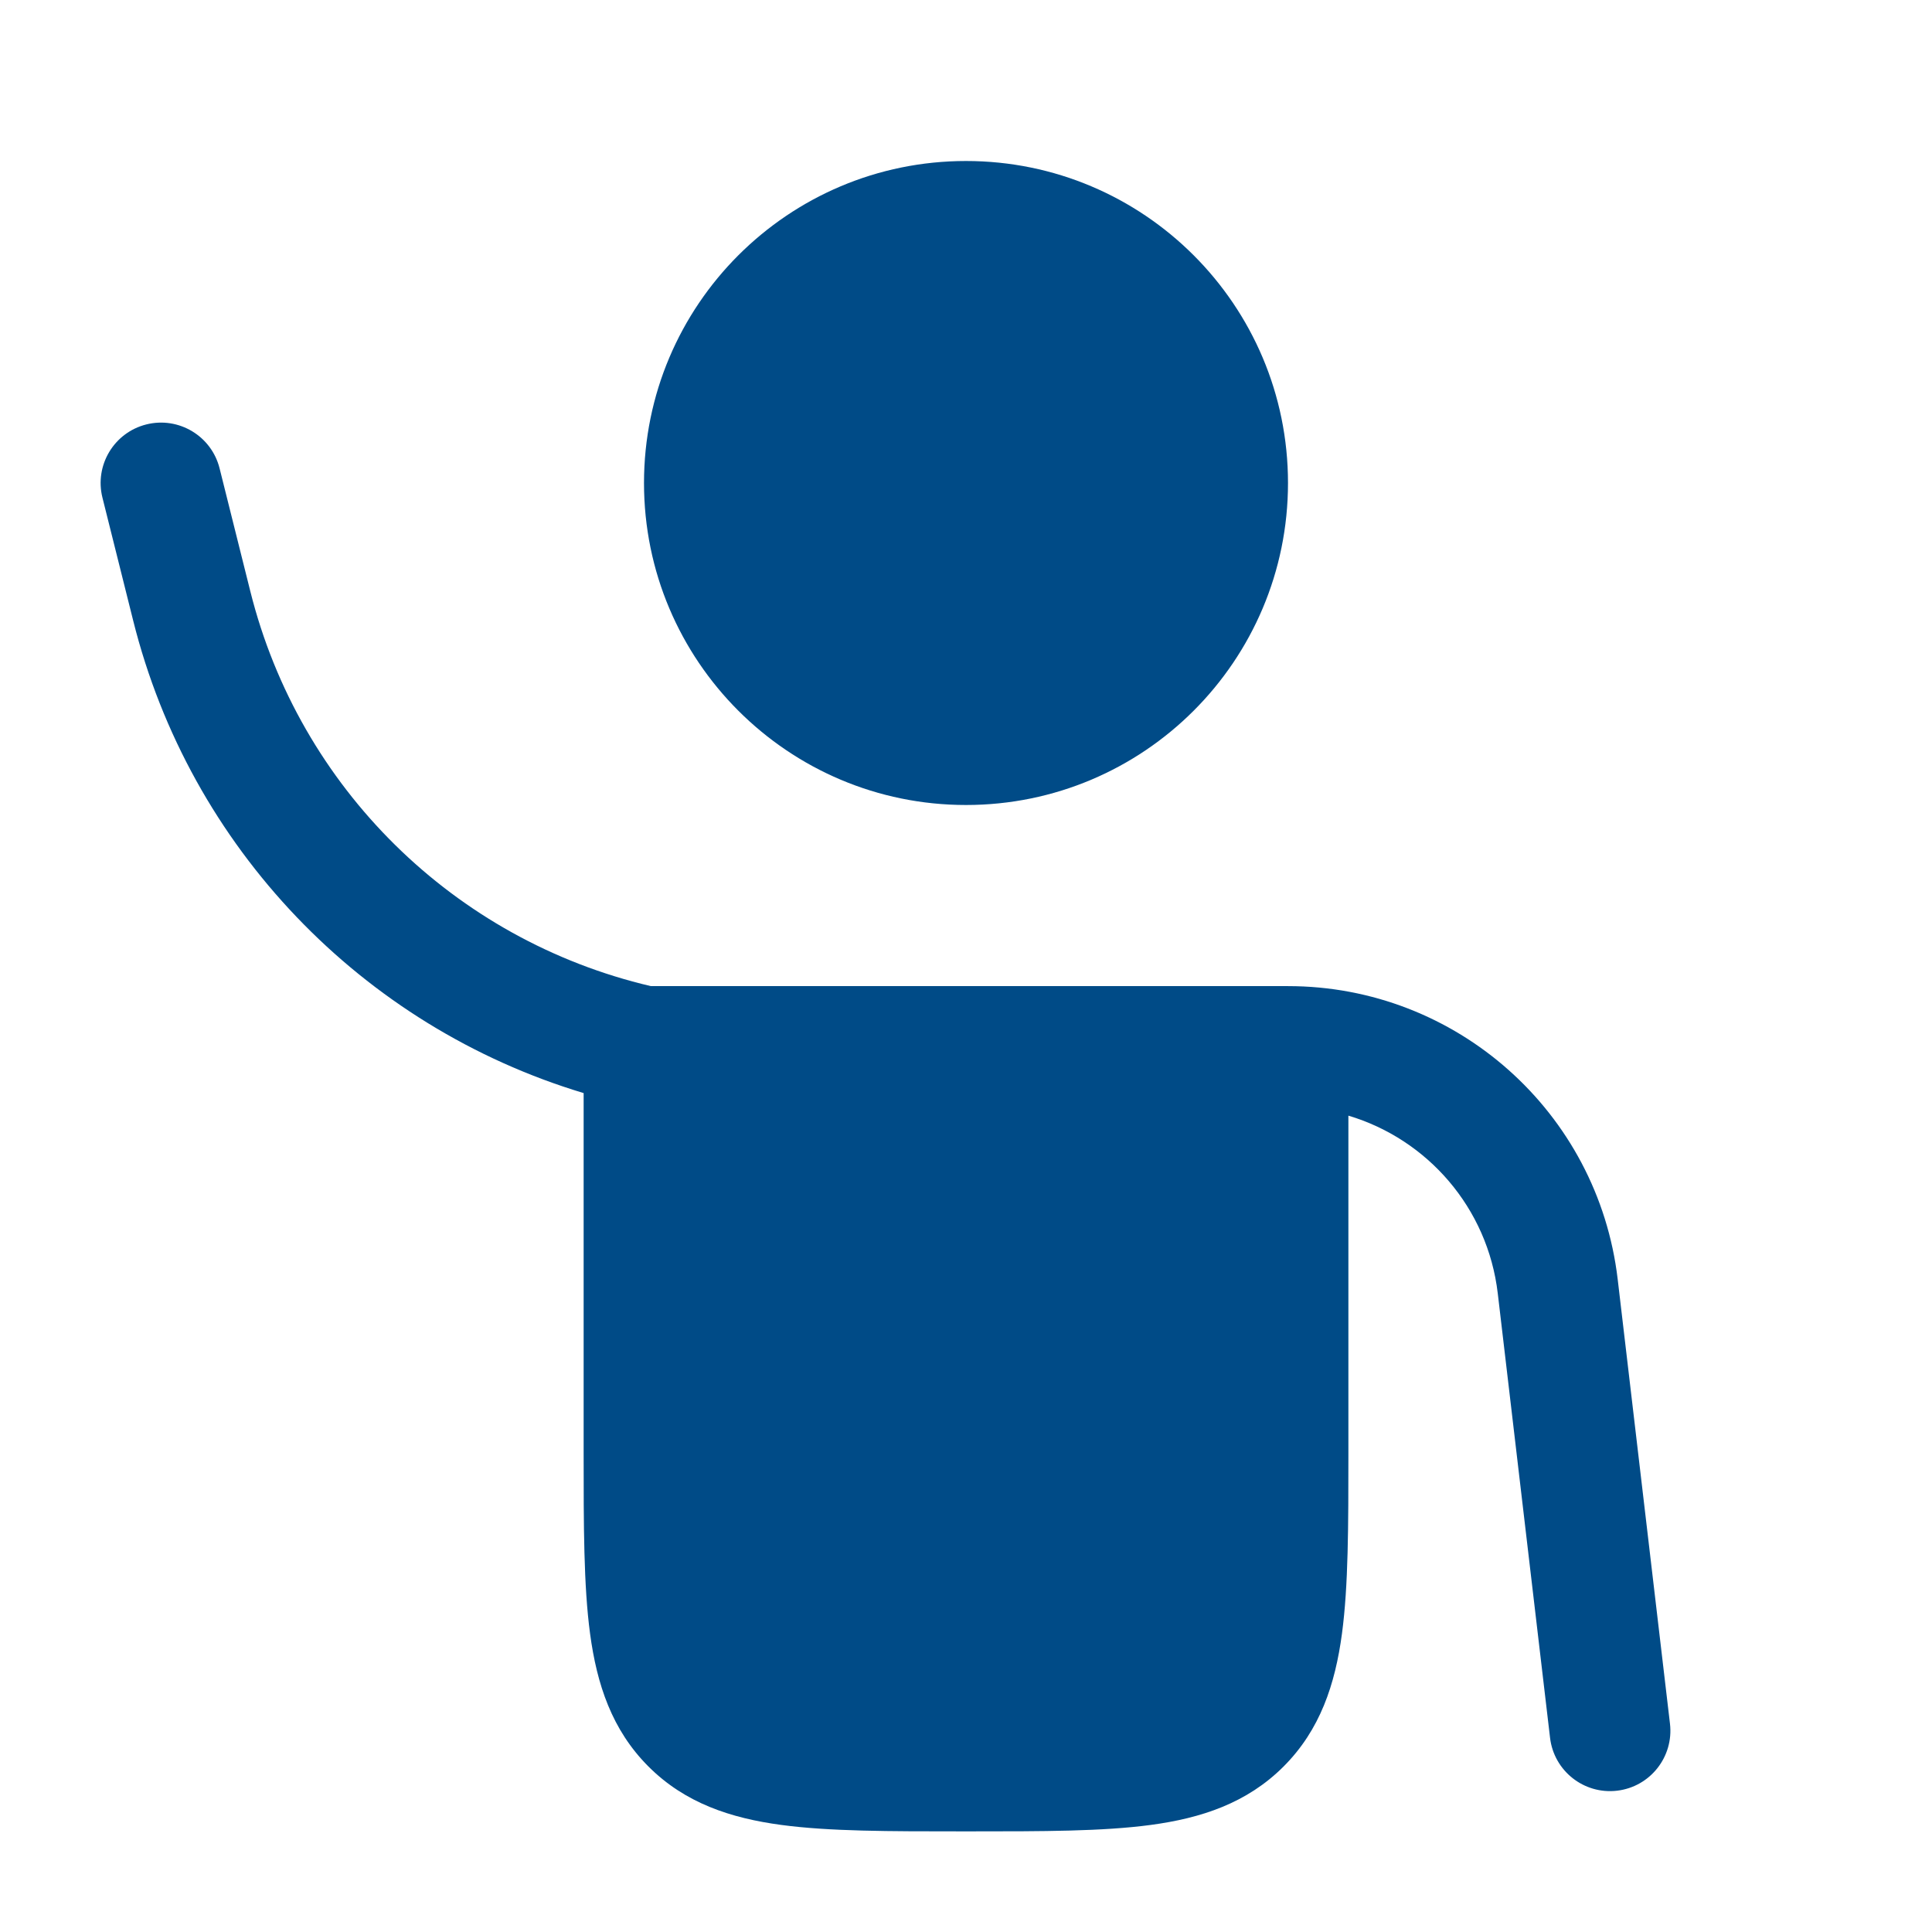 <svg width="800" height="800" viewBox="0 0 800 800" fill="none" xmlns="http://www.w3.org/2000/svg">
<path d="M400 333.333C473.637 333.333 533.333 273.638 533.333 200C533.333 126.362 473.637 66.667 400 66.667C326.362 66.667 266.667 126.362 266.667 200C266.667 273.638 326.362 333.333 400 333.333Z" fill="#004B87"/>
<path d="M90.926 193.934C87.577 180.54 74.004 172.395 60.609 175.744C47.214 179.093 39.07 192.666 42.419 206.061L55.151 256.99C78.643 350.957 149.868 424.983 241.672 452.623V601.73C241.671 631.68 241.67 656.653 244.336 676.48C247.149 697.407 253.338 716.3 268.521 731.483C283.703 746.663 302.596 752.853 323.523 755.667C343.35 758.333 368.323 758.333 398.273 758.33H401.74C431.69 758.333 456.663 758.333 476.49 755.667C497.416 752.853 516.306 746.663 531.49 731.483C546.673 716.3 552.863 697.407 555.676 676.48C558.34 656.653 558.34 631.68 558.34 601.733V461.967C591.043 471.713 616.027 500.13 620.193 535.567L641.843 719.587C643.456 733.297 655.88 743.107 669.593 741.493C683.306 739.88 693.113 727.457 691.5 713.743L669.853 529.727C661.706 460.5 603.04 408.33 533.34 408.33H269.49C188.041 389.213 123.986 326.172 103.658 244.863L90.926 193.934Z" fill="#004B87"/>
</svg>
